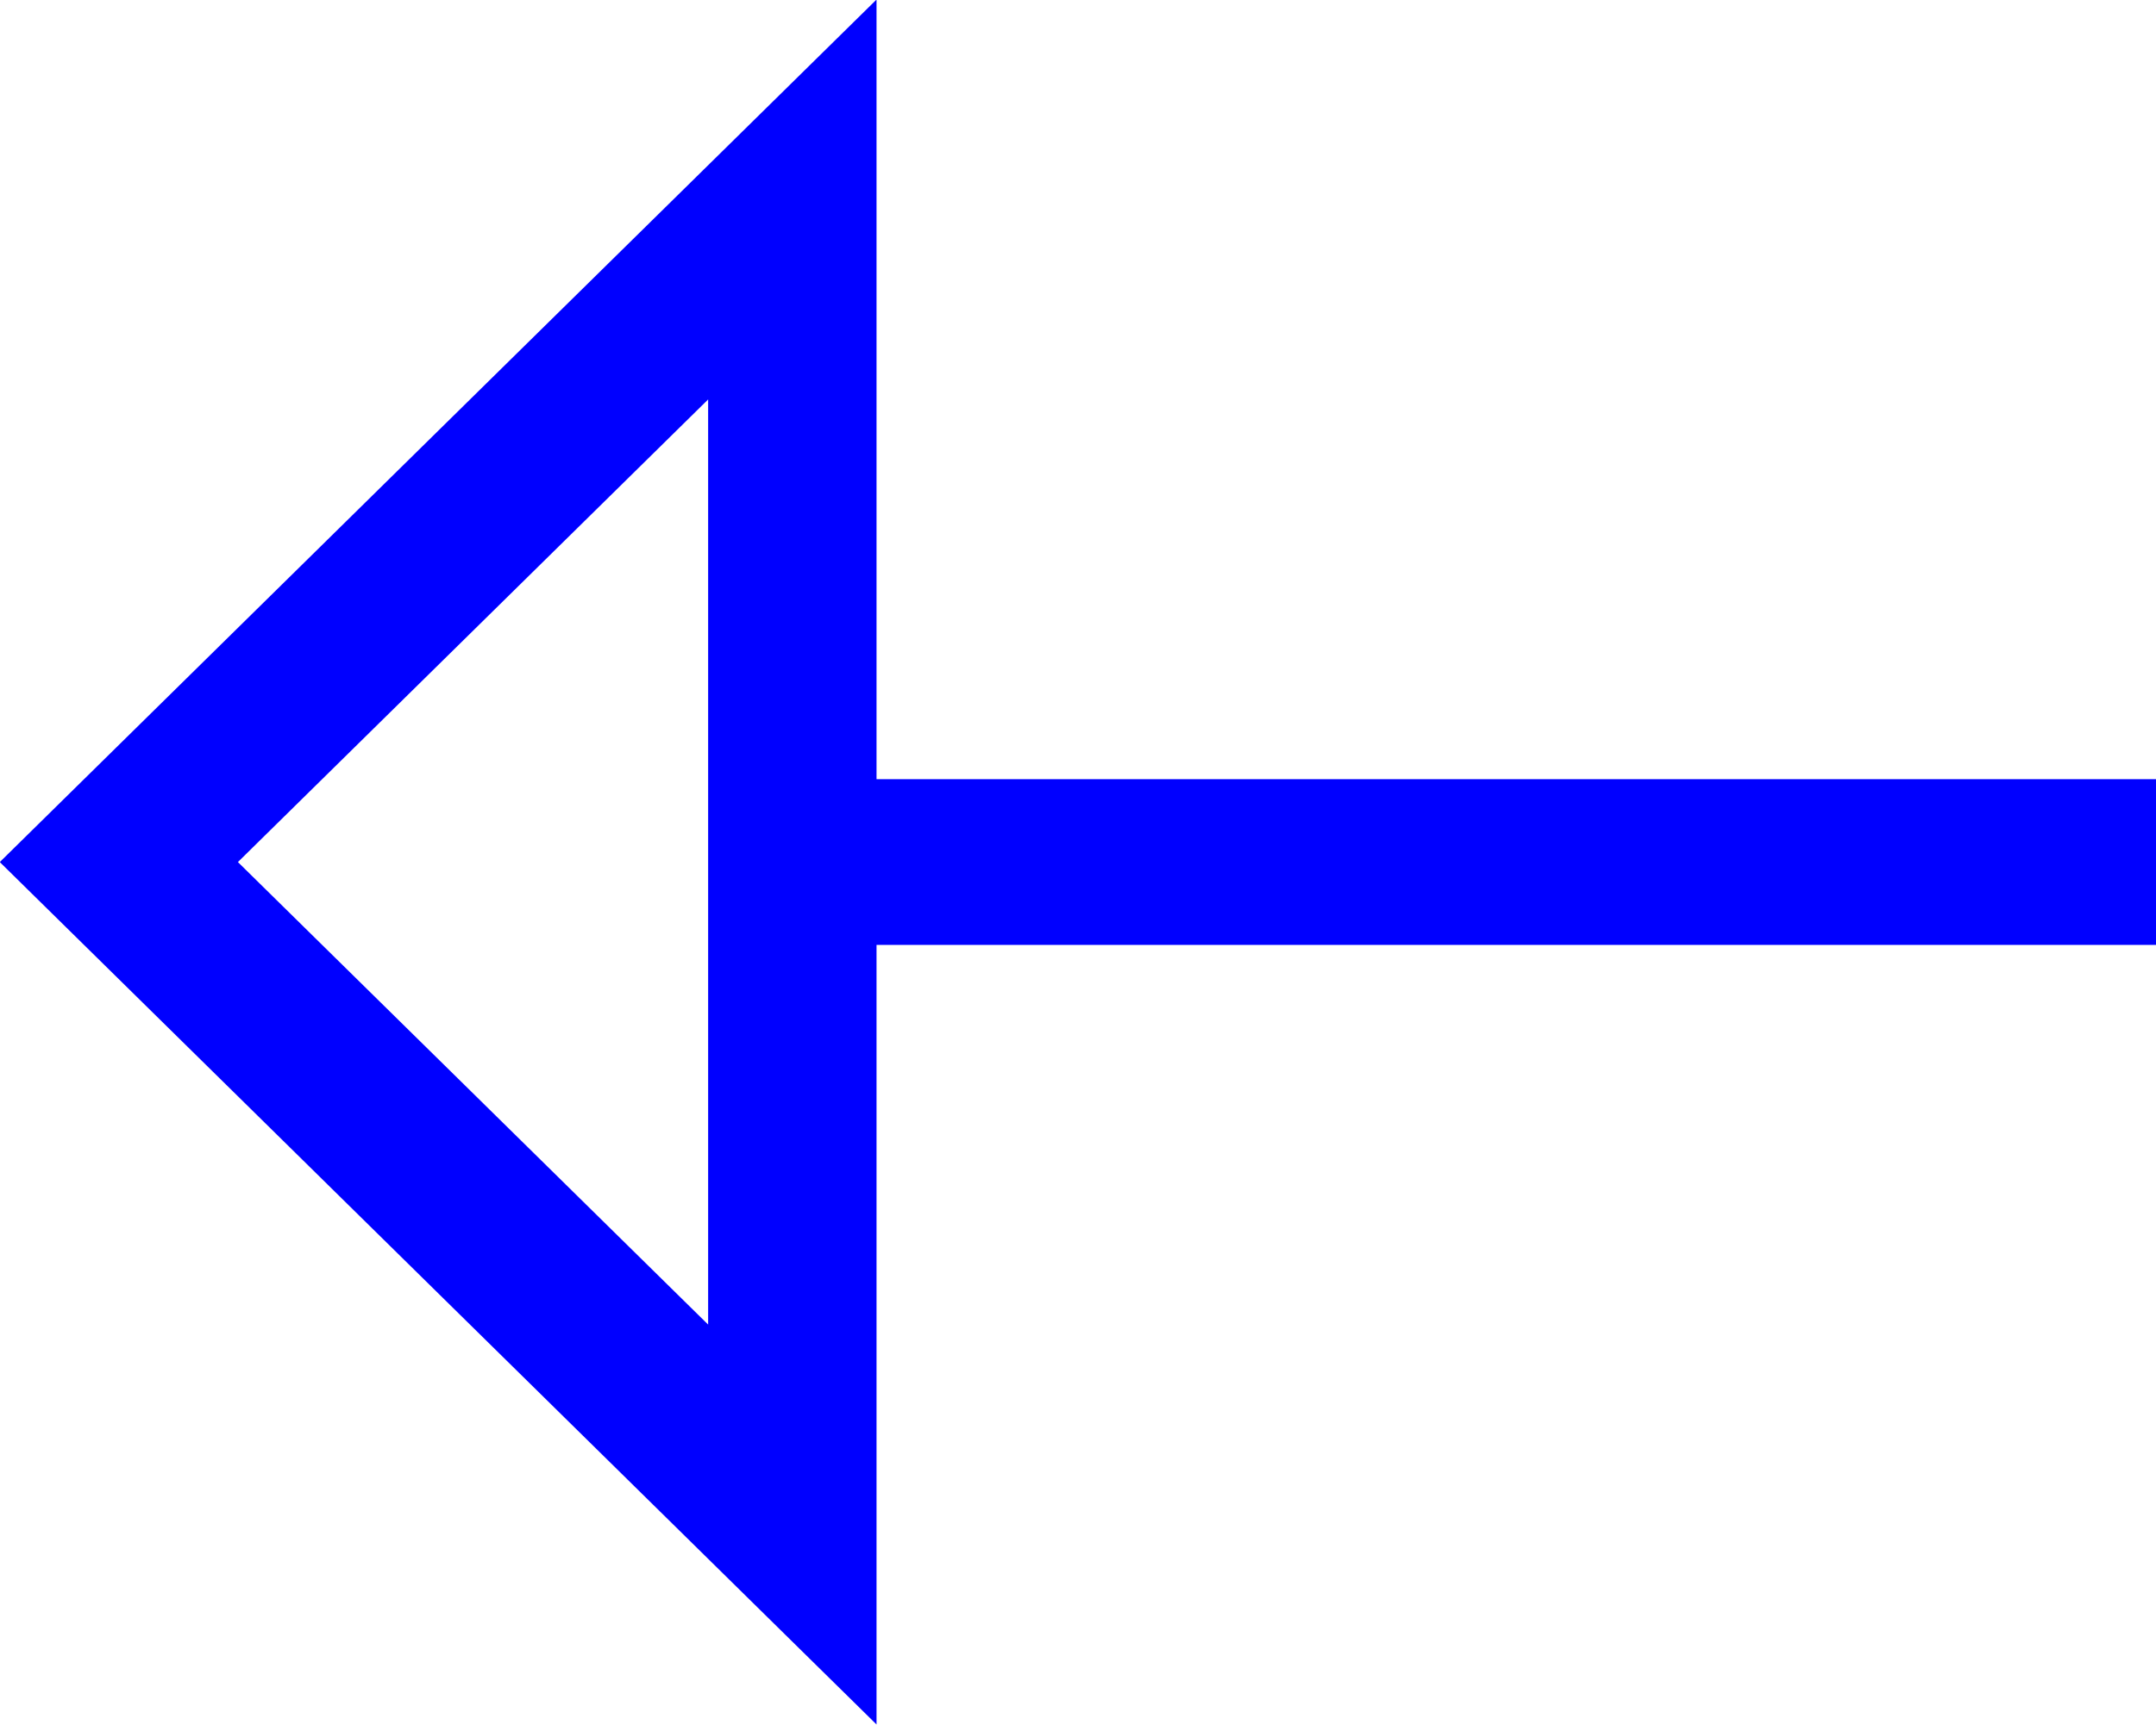 <?xml version="1.0" encoding="UTF-8"?>
<svg width="20px" height="16px" viewBox="0 0 20 16" version="1.1" xmlns="http://www.w3.org/2000/svg" xmlns:xlink="http://www.w3.org/1999/xlink">
    <!-- Generator: Sketch 51.3 (57544) - http://www.bohemiancoding.com/sketch -->
    <title>Shape</title>
    <desc>Created with Sketch.</desc>
    <defs></defs>
    <g id="Page-1" stroke="none" stroke-width="1" fill="none" fill-rule="evenodd">
        <g id="arrow-left" transform="translate(-1, -1)" fill="#0000FF">
            <path d="M0.998,8.996 L9.131,0.996 L9.131,8.227 L21.002,8.227 L21.002,9.764 L9.131,9.764 L9.131,16.995 L0.998,8.996 Z M7.569,4.705 L3.207,8.996 L7.569,13.286 L7.569,4.705 Z" id="Shape"></path>
        </g>
    </g>
</svg>
